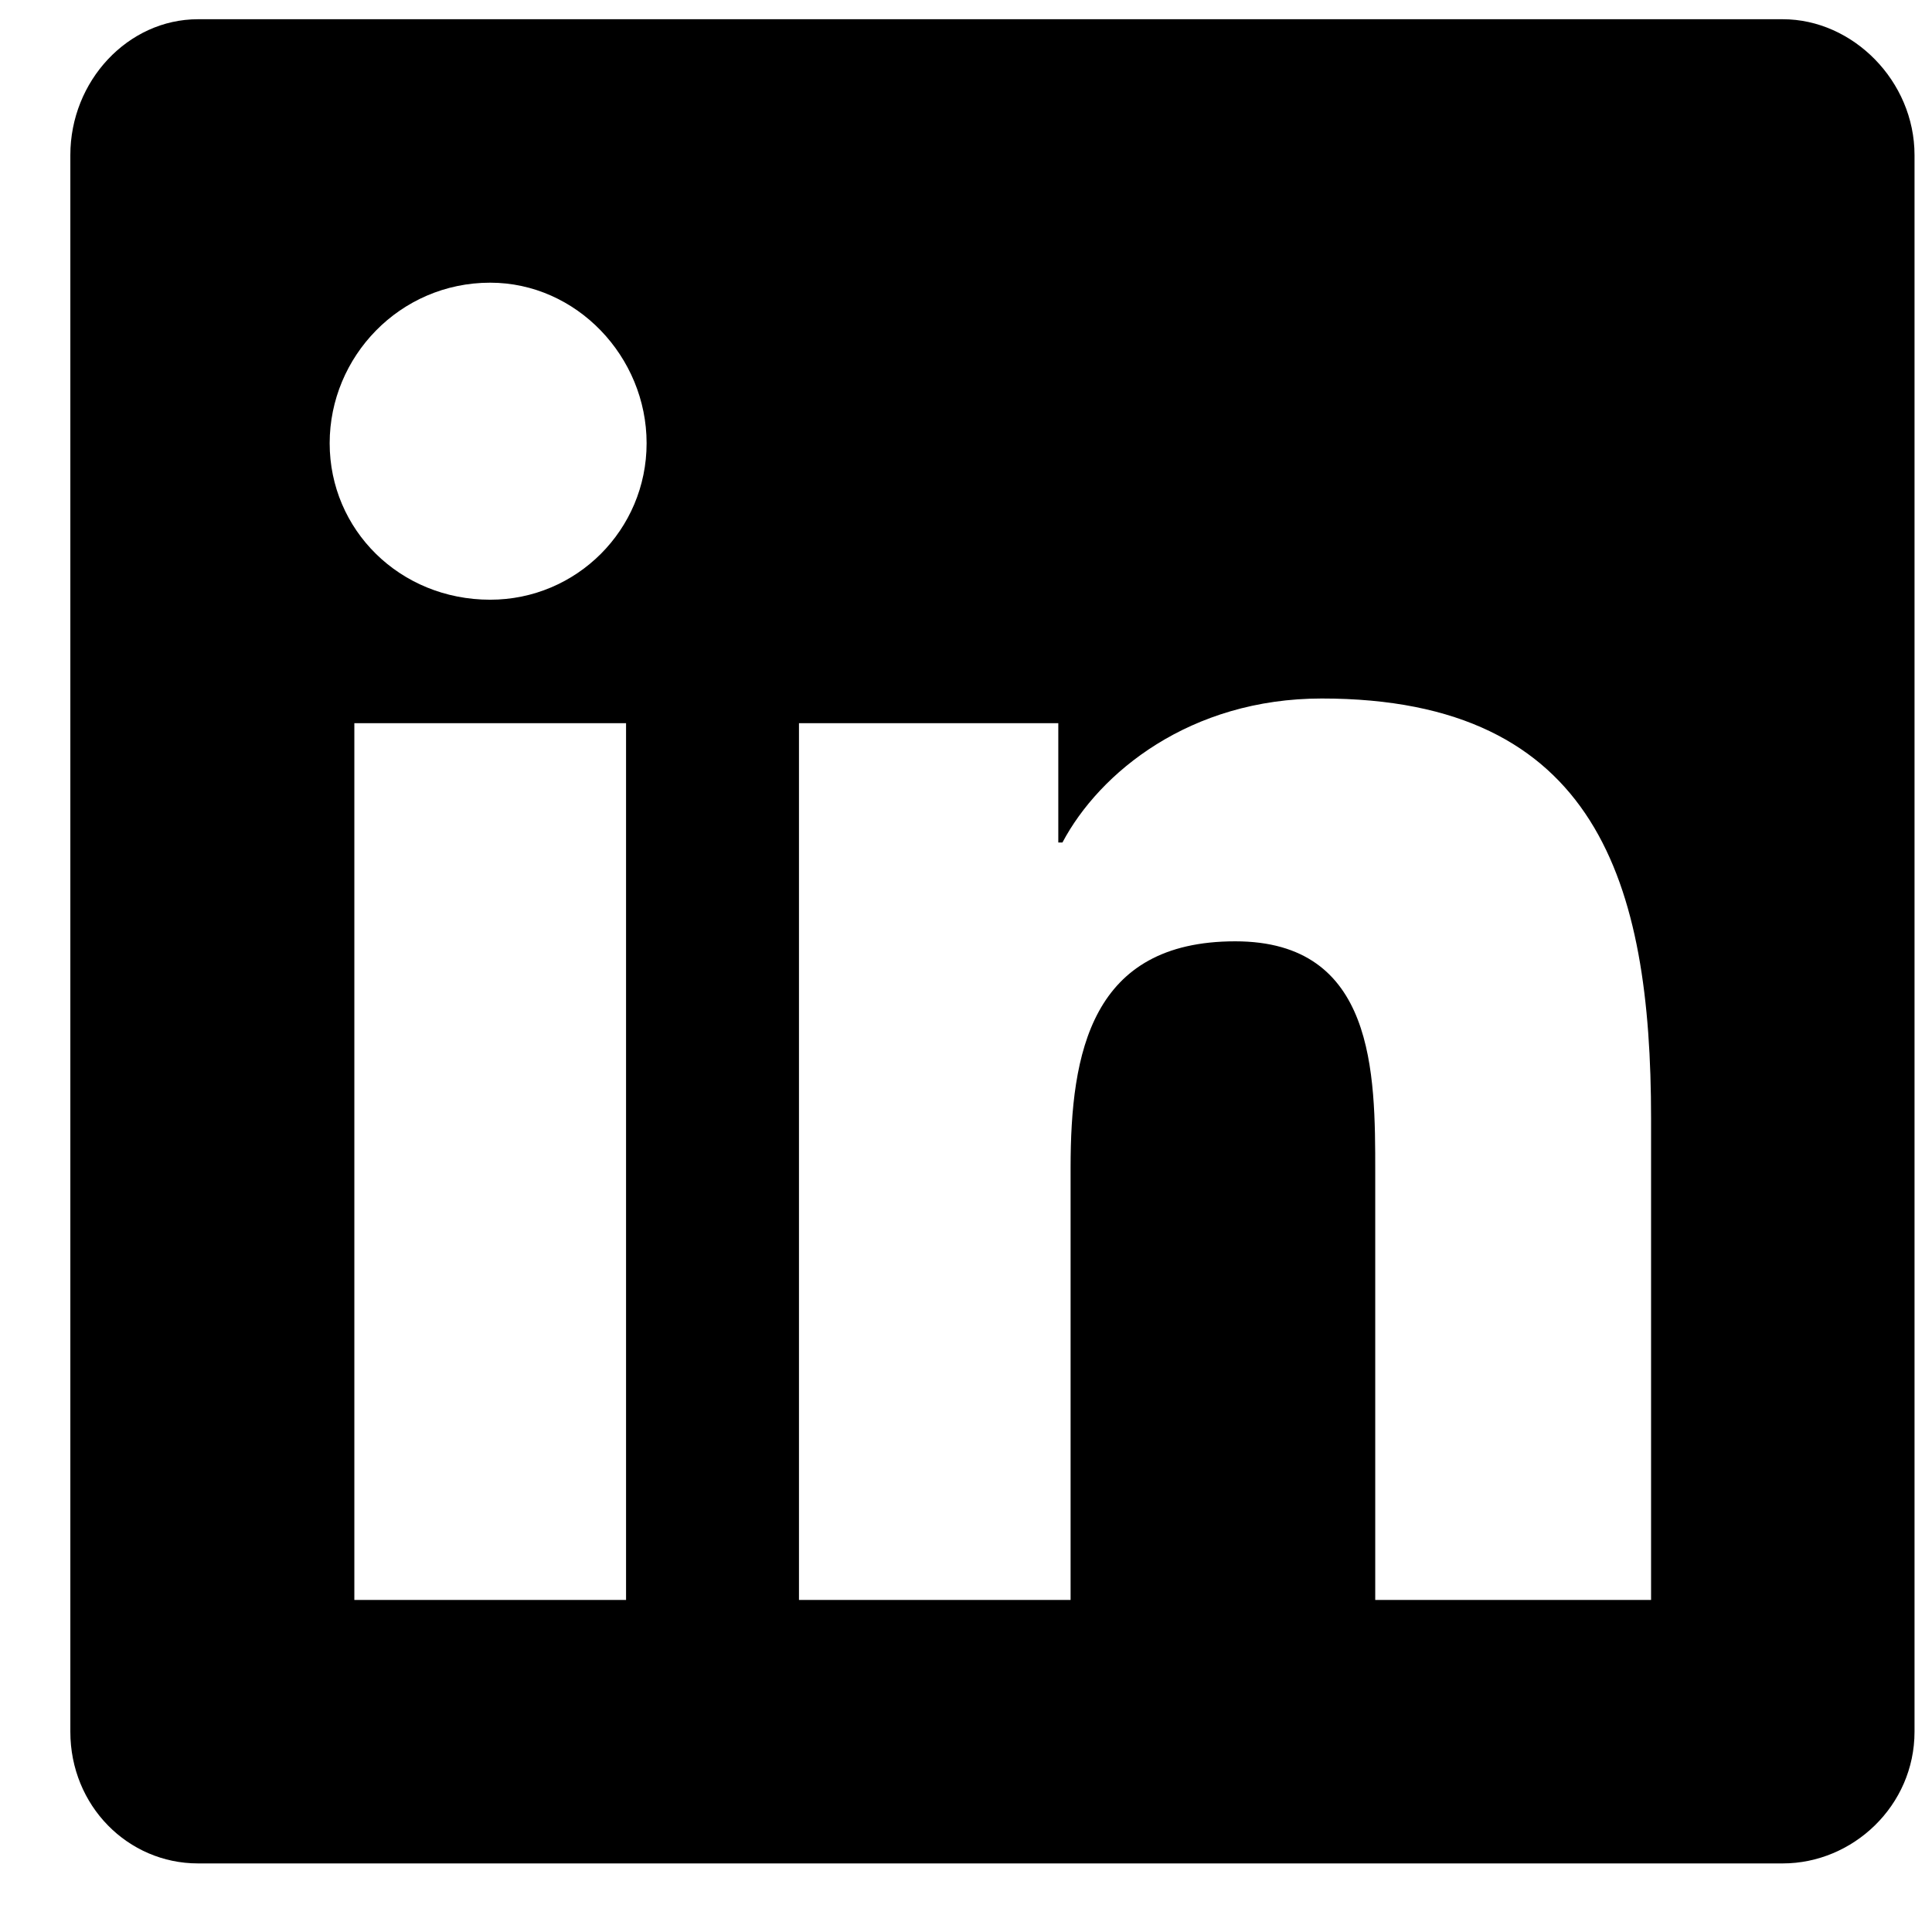 <svg width="22" height="22" viewBox="0 0 22 22" fill="none" xmlns="http://www.w3.org/2000/svg">
<path d="M20.301 0.219C21.098 0.219 21.801 0.922 21.801 1.766V19.719C21.801 20.563 21.098 21.219 20.301 21.219H2.254C1.457 21.219 0.801 20.563 0.801 19.719V1.766C0.801 0.922 1.457 0.219 2.254 0.219H20.301ZM7.129 18.219V8.235H4.035V18.219H7.129ZM5.582 6.829C6.566 6.829 7.363 6.032 7.363 5.047C7.363 4.063 6.566 3.219 5.582 3.219C4.551 3.219 3.754 4.063 3.754 5.047C3.754 6.032 4.551 6.829 5.582 6.829ZM18.801 18.219V12.735C18.801 10.063 18.191 7.954 15.051 7.954C13.551 7.954 12.52 8.797 12.098 9.594H12.051V8.235H9.098V18.219H12.191V13.297C12.191 11.985 12.426 10.719 14.066 10.719C15.66 10.719 15.66 12.219 15.66 13.344V18.219H18.801Z" fill="black"/>
</svg>
